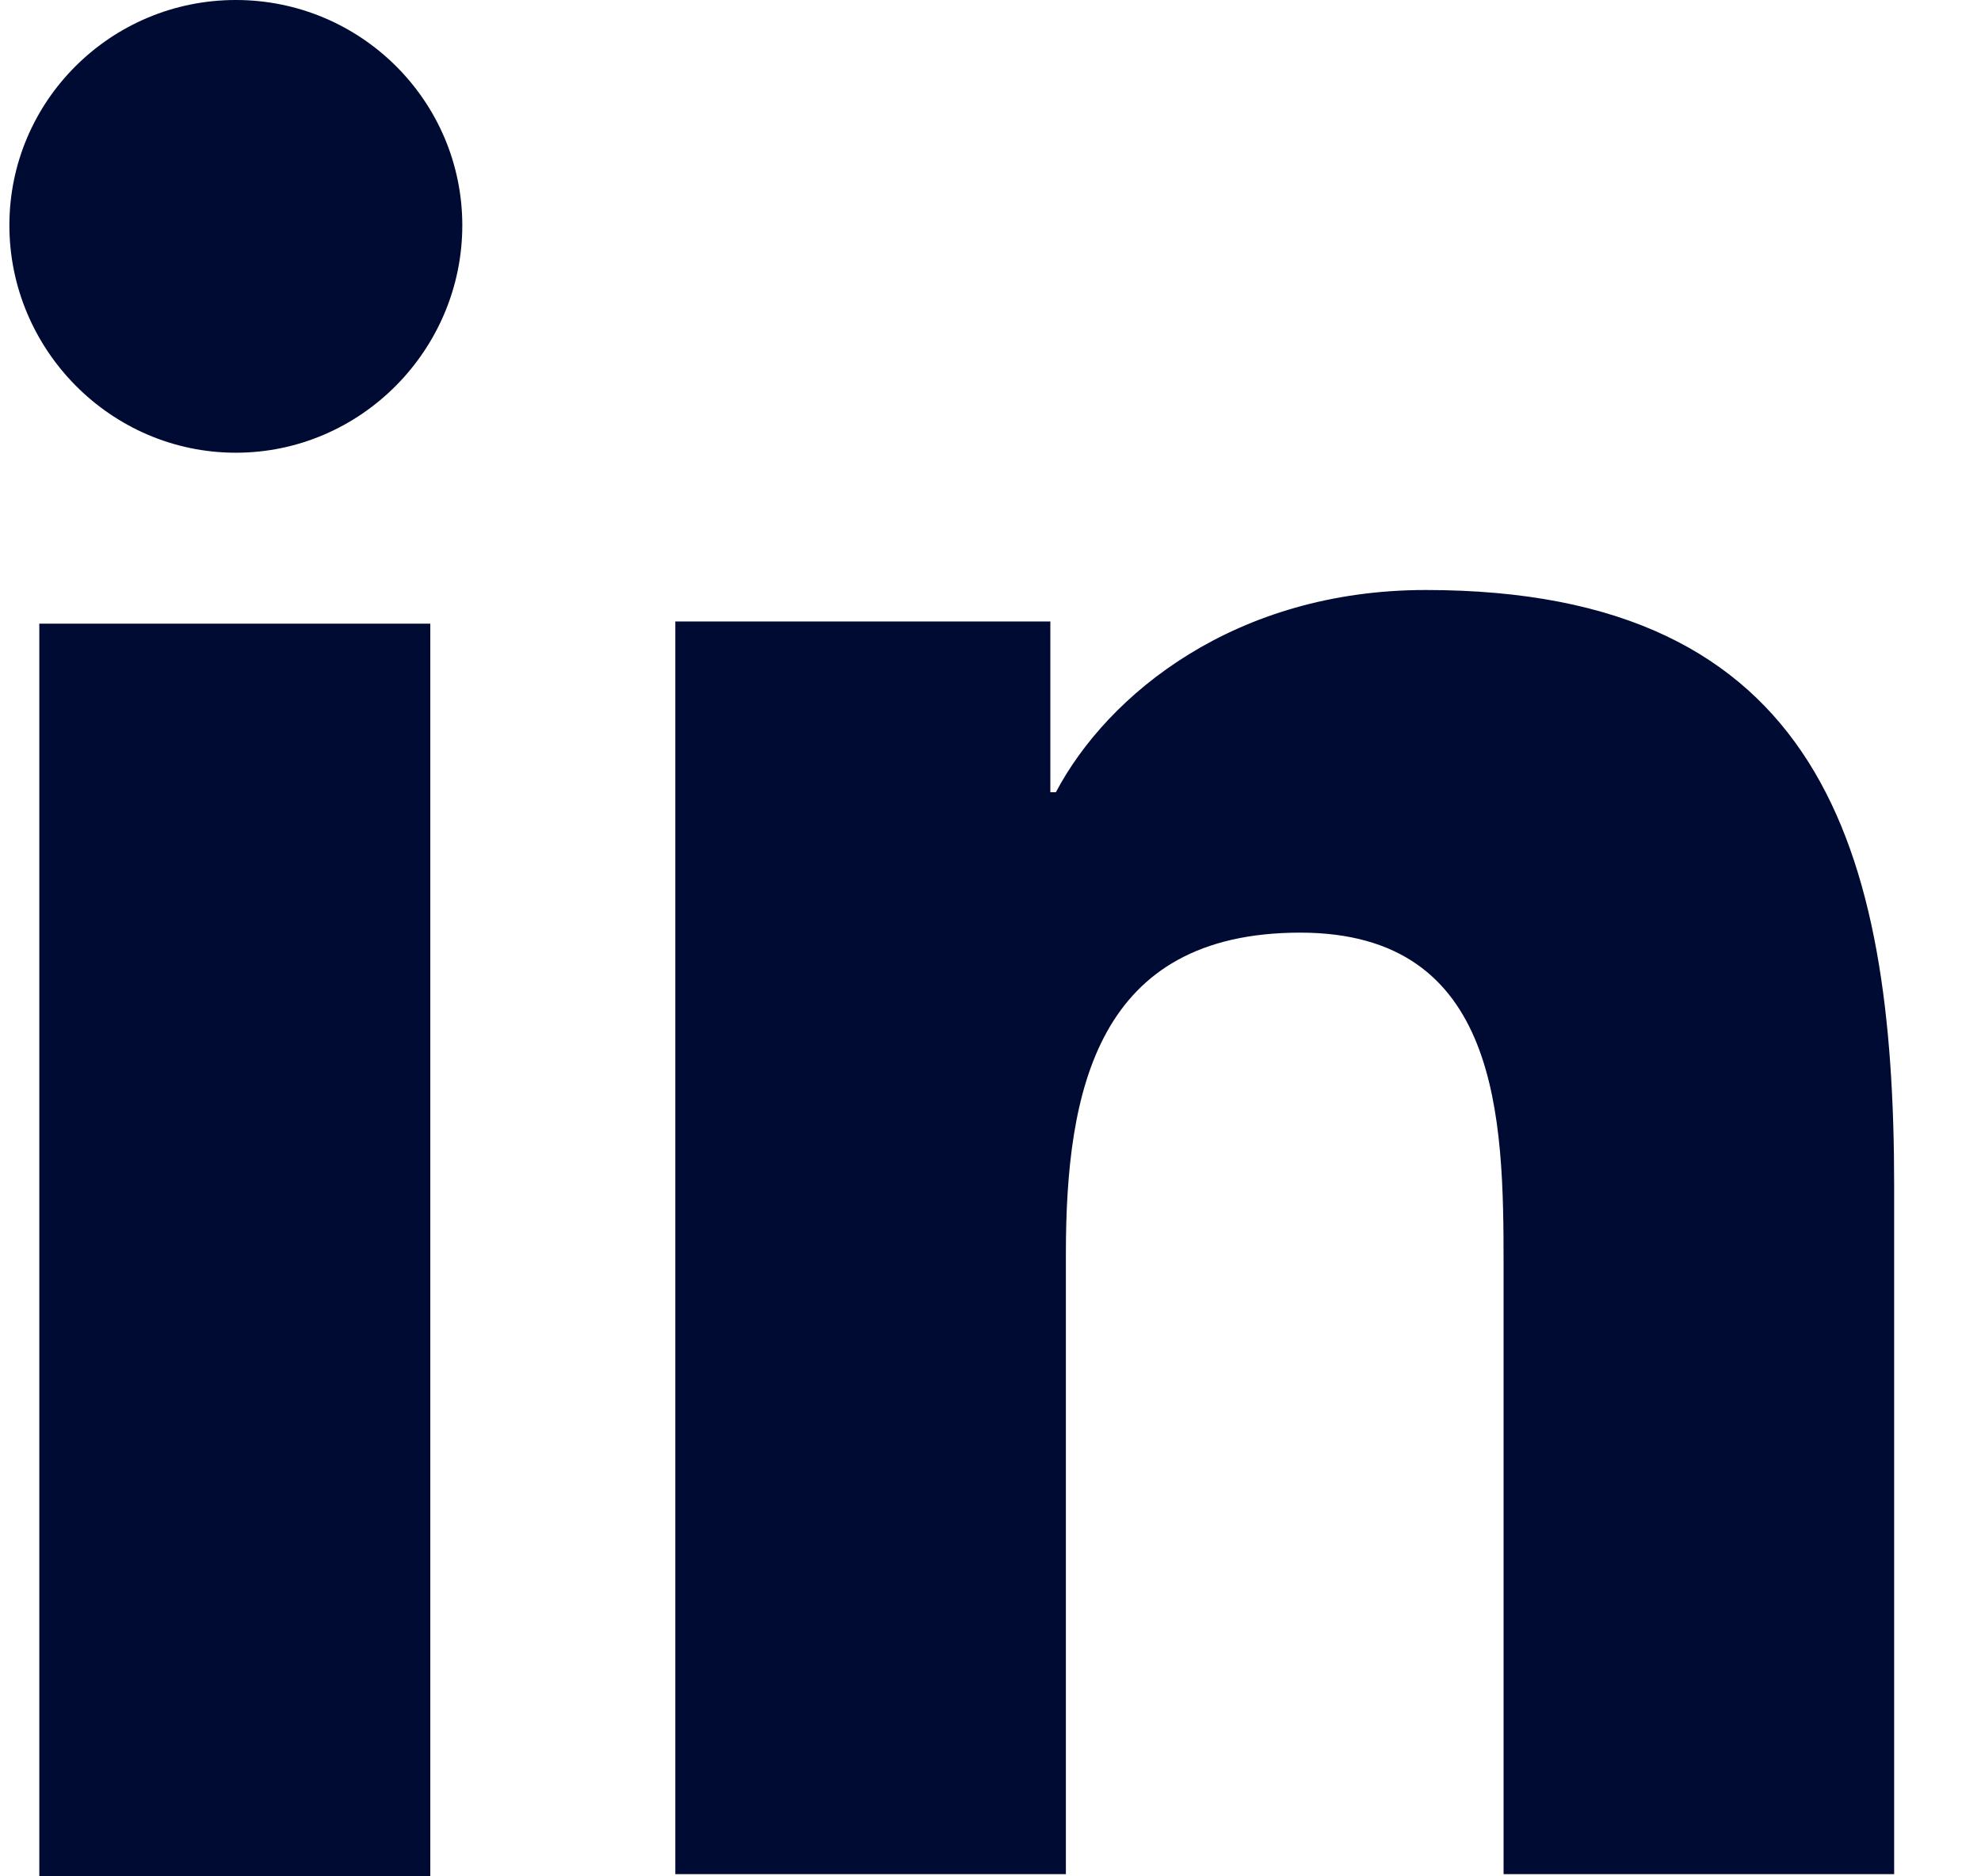 <svg width="19" height="18" viewBox="0 0 19 18" fill="none" xmlns="http://www.w3.org/2000/svg">
<path d="M18.163 17.979V17.979H18.167V11.377C18.167 8.148 17.468 5.66 13.674 5.66C11.851 5.66 10.626 6.656 10.127 7.6H10.074V5.962H6.477V17.979H10.223V12.028C10.223 10.461 10.521 8.947 12.471 8.947C14.392 8.947 14.421 10.735 14.421 12.129V17.979H18.163Z" fill="#000B33"/>
<path d="M0.377 5.983H4.127V18H0.377V5.983Z" fill="#000B33"/>
<path d="M2.262 0C1.063 0 0.09 0.968 0.09 2.161C0.09 3.355 1.063 4.343 2.262 4.343C3.461 4.343 4.434 3.355 4.434 2.161C4.433 0.968 3.46 0 2.262 0V0Z" fill="#000B33"/>
</svg>
